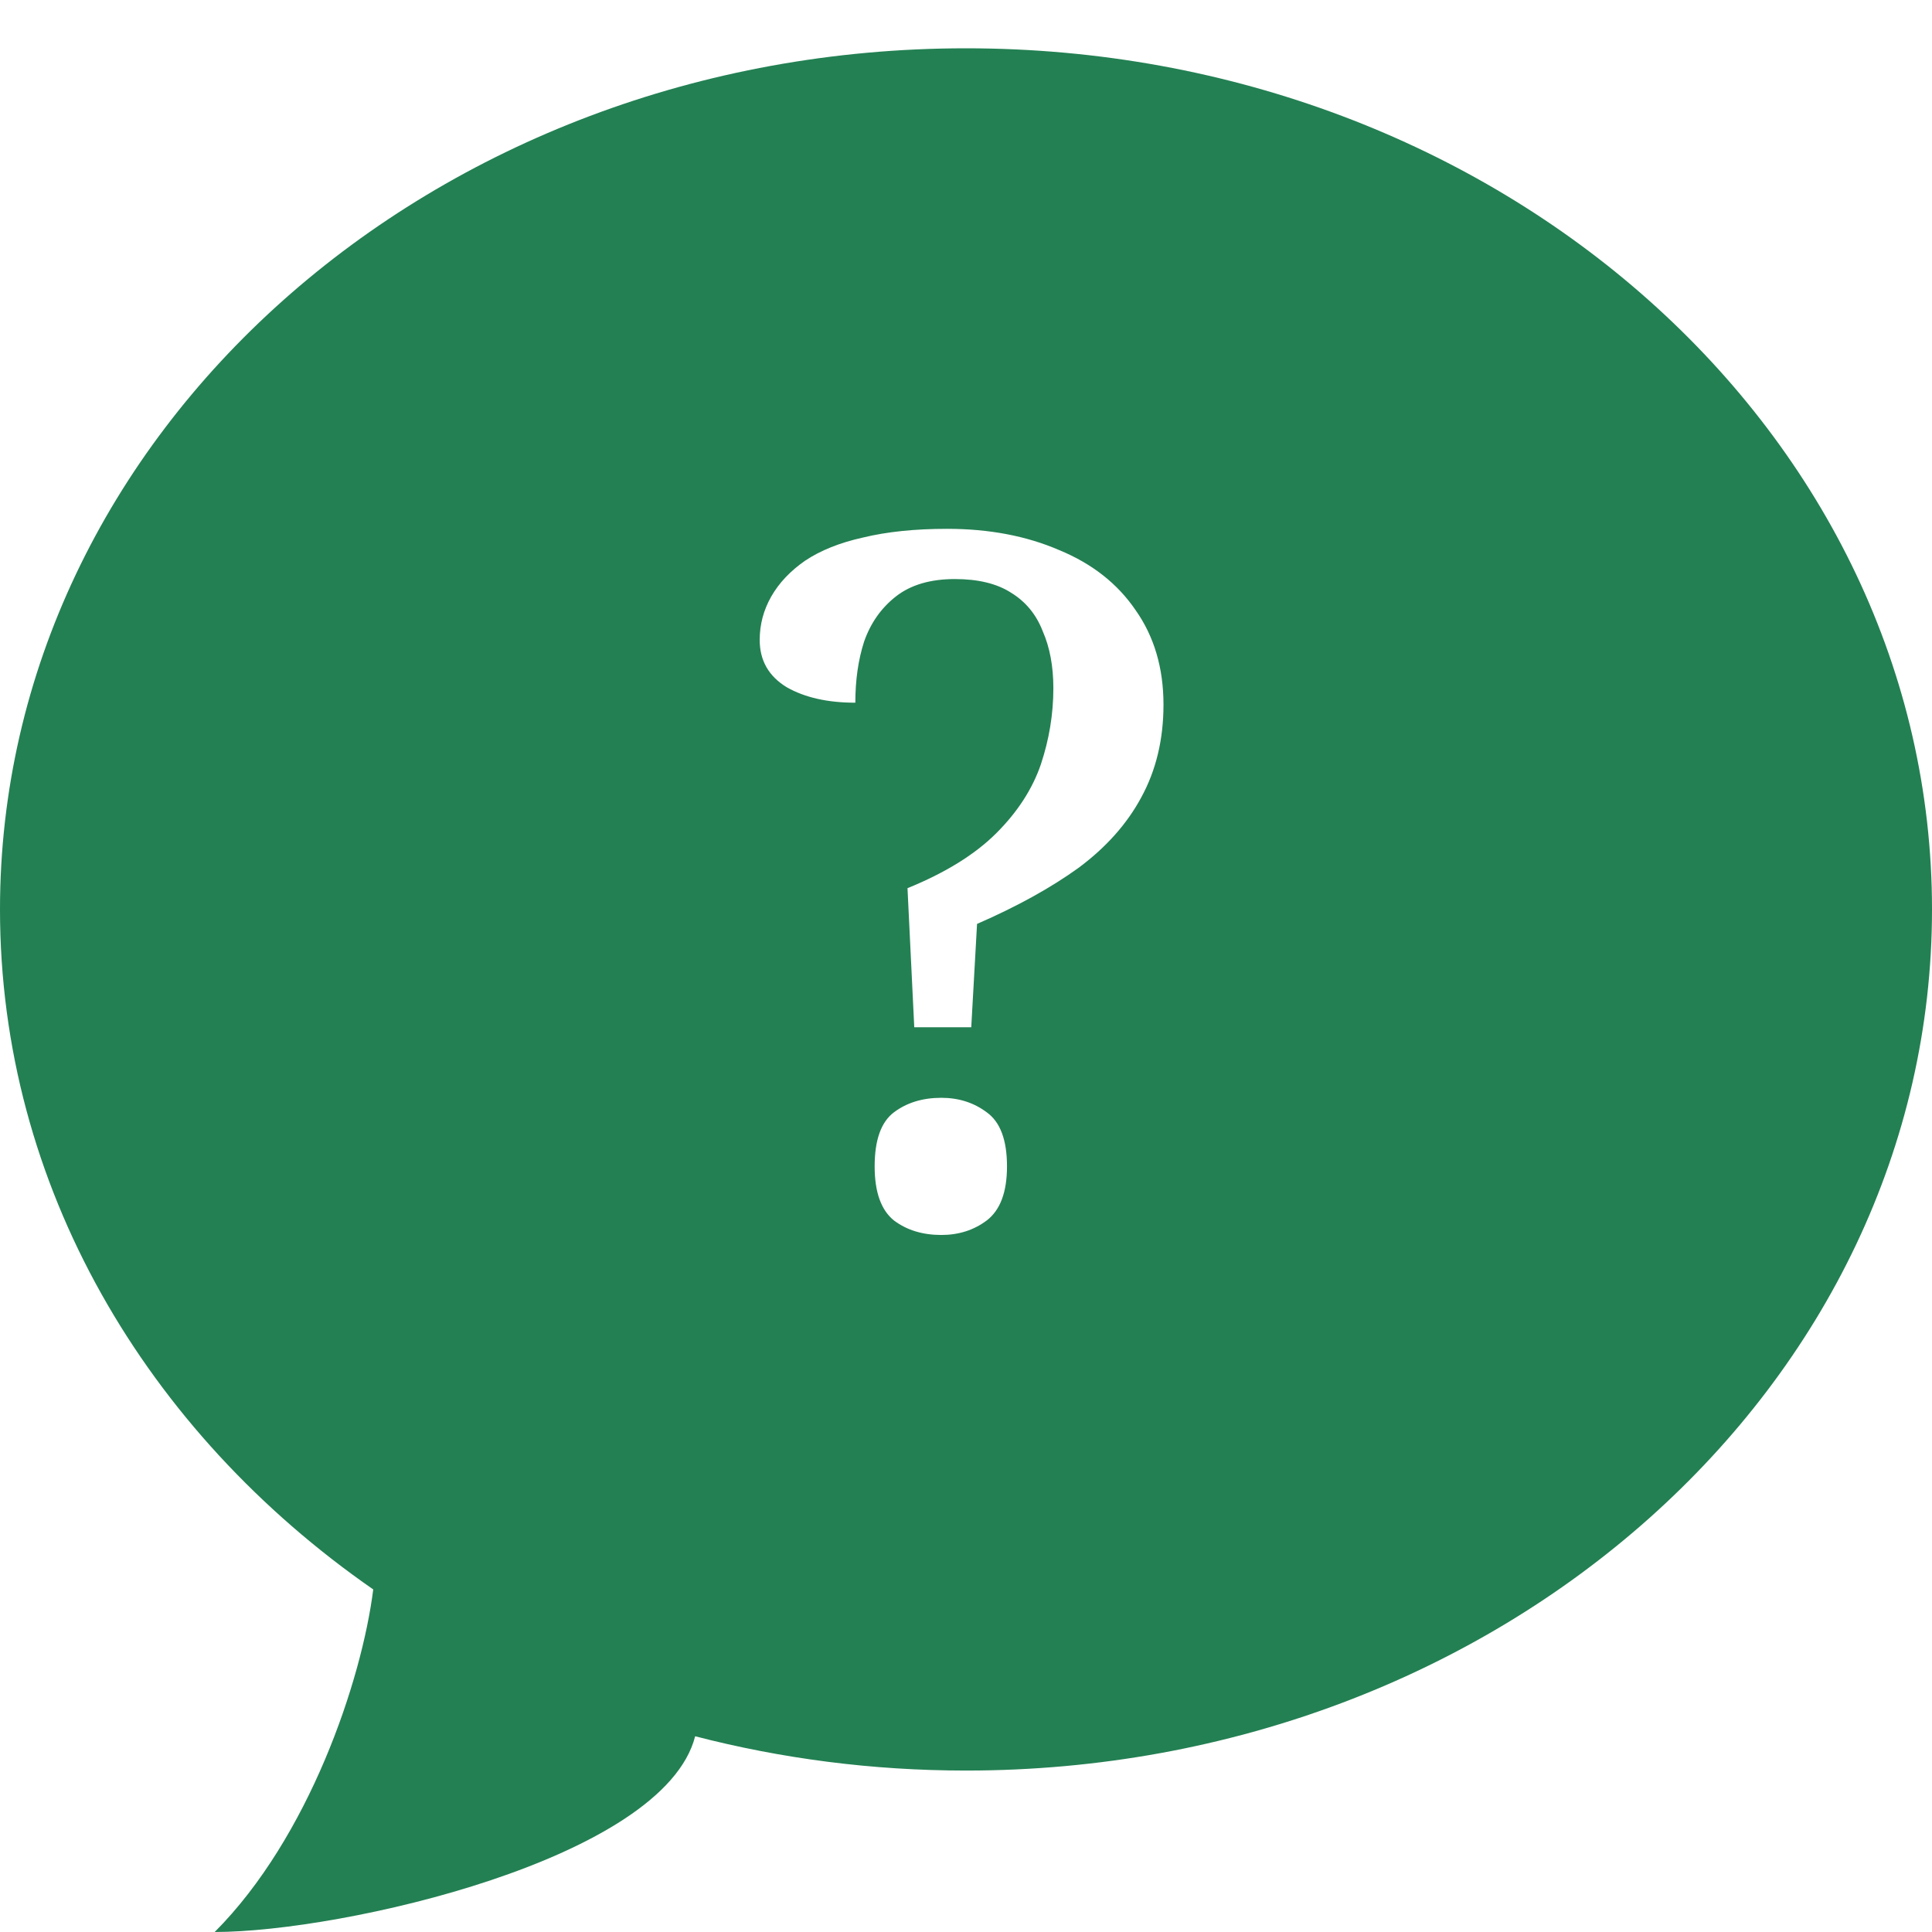 <svg width="32" height="32" viewBox="0 0 32 32" fill="none" xmlns="http://www.w3.org/2000/svg">
<path fill-rule="evenodd" clip-rule="evenodd" d="M32 15.063C32 22.94 24.837 29.326 16 29.326C14.443 29.326 12.938 29.127 11.514 28.758C10.994 30.792 5.668 32 3.556 32C5.116 30.436 5.991 27.841 6.182 26.326C2.42 23.716 0 19.641 0 15.063C0 7.186 7.163 0.8 16 0.8C24.837 0.8 32 7.186 32 15.063ZM16.503 13.799C16.151 14.151 15.66 14.455 15.031 14.711L15.143 17.015H16.087L16.183 15.303C16.844 15.015 17.404 14.706 17.863 14.375C18.322 14.034 18.668 13.644 18.903 13.207C19.148 12.759 19.271 12.247 19.271 11.671C19.271 11.063 19.116 10.54 18.807 10.103C18.508 9.665 18.087 9.335 17.543 9.111C16.999 8.876 16.38 8.759 15.687 8.759C15.154 8.759 14.69 8.807 14.295 8.903C13.911 8.988 13.591 9.116 13.335 9.287C13.09 9.457 12.903 9.655 12.775 9.879C12.647 10.103 12.583 10.343 12.583 10.599C12.583 10.94 12.732 11.201 13.031 11.383C13.33 11.553 13.708 11.639 14.167 11.639C14.167 11.265 14.215 10.93 14.311 10.631C14.418 10.322 14.594 10.071 14.839 9.879C15.084 9.687 15.41 9.591 15.815 9.591C16.199 9.591 16.508 9.665 16.743 9.815C16.988 9.964 17.164 10.178 17.271 10.455C17.388 10.722 17.447 11.036 17.447 11.399C17.447 11.825 17.378 12.247 17.239 12.663C17.1 13.068 16.855 13.447 16.503 13.799ZM14.807 20.215C15.02 20.375 15.282 20.455 15.591 20.455C15.879 20.455 16.13 20.375 16.343 20.215C16.567 20.044 16.679 19.745 16.679 19.319C16.679 18.881 16.567 18.583 16.343 18.423C16.13 18.263 15.879 18.183 15.591 18.183C15.282 18.183 15.02 18.263 14.807 18.423C14.594 18.583 14.487 18.881 14.487 19.319C14.487 19.745 14.594 20.044 14.807 20.215Z" fill="#238053"/>
</svg>
